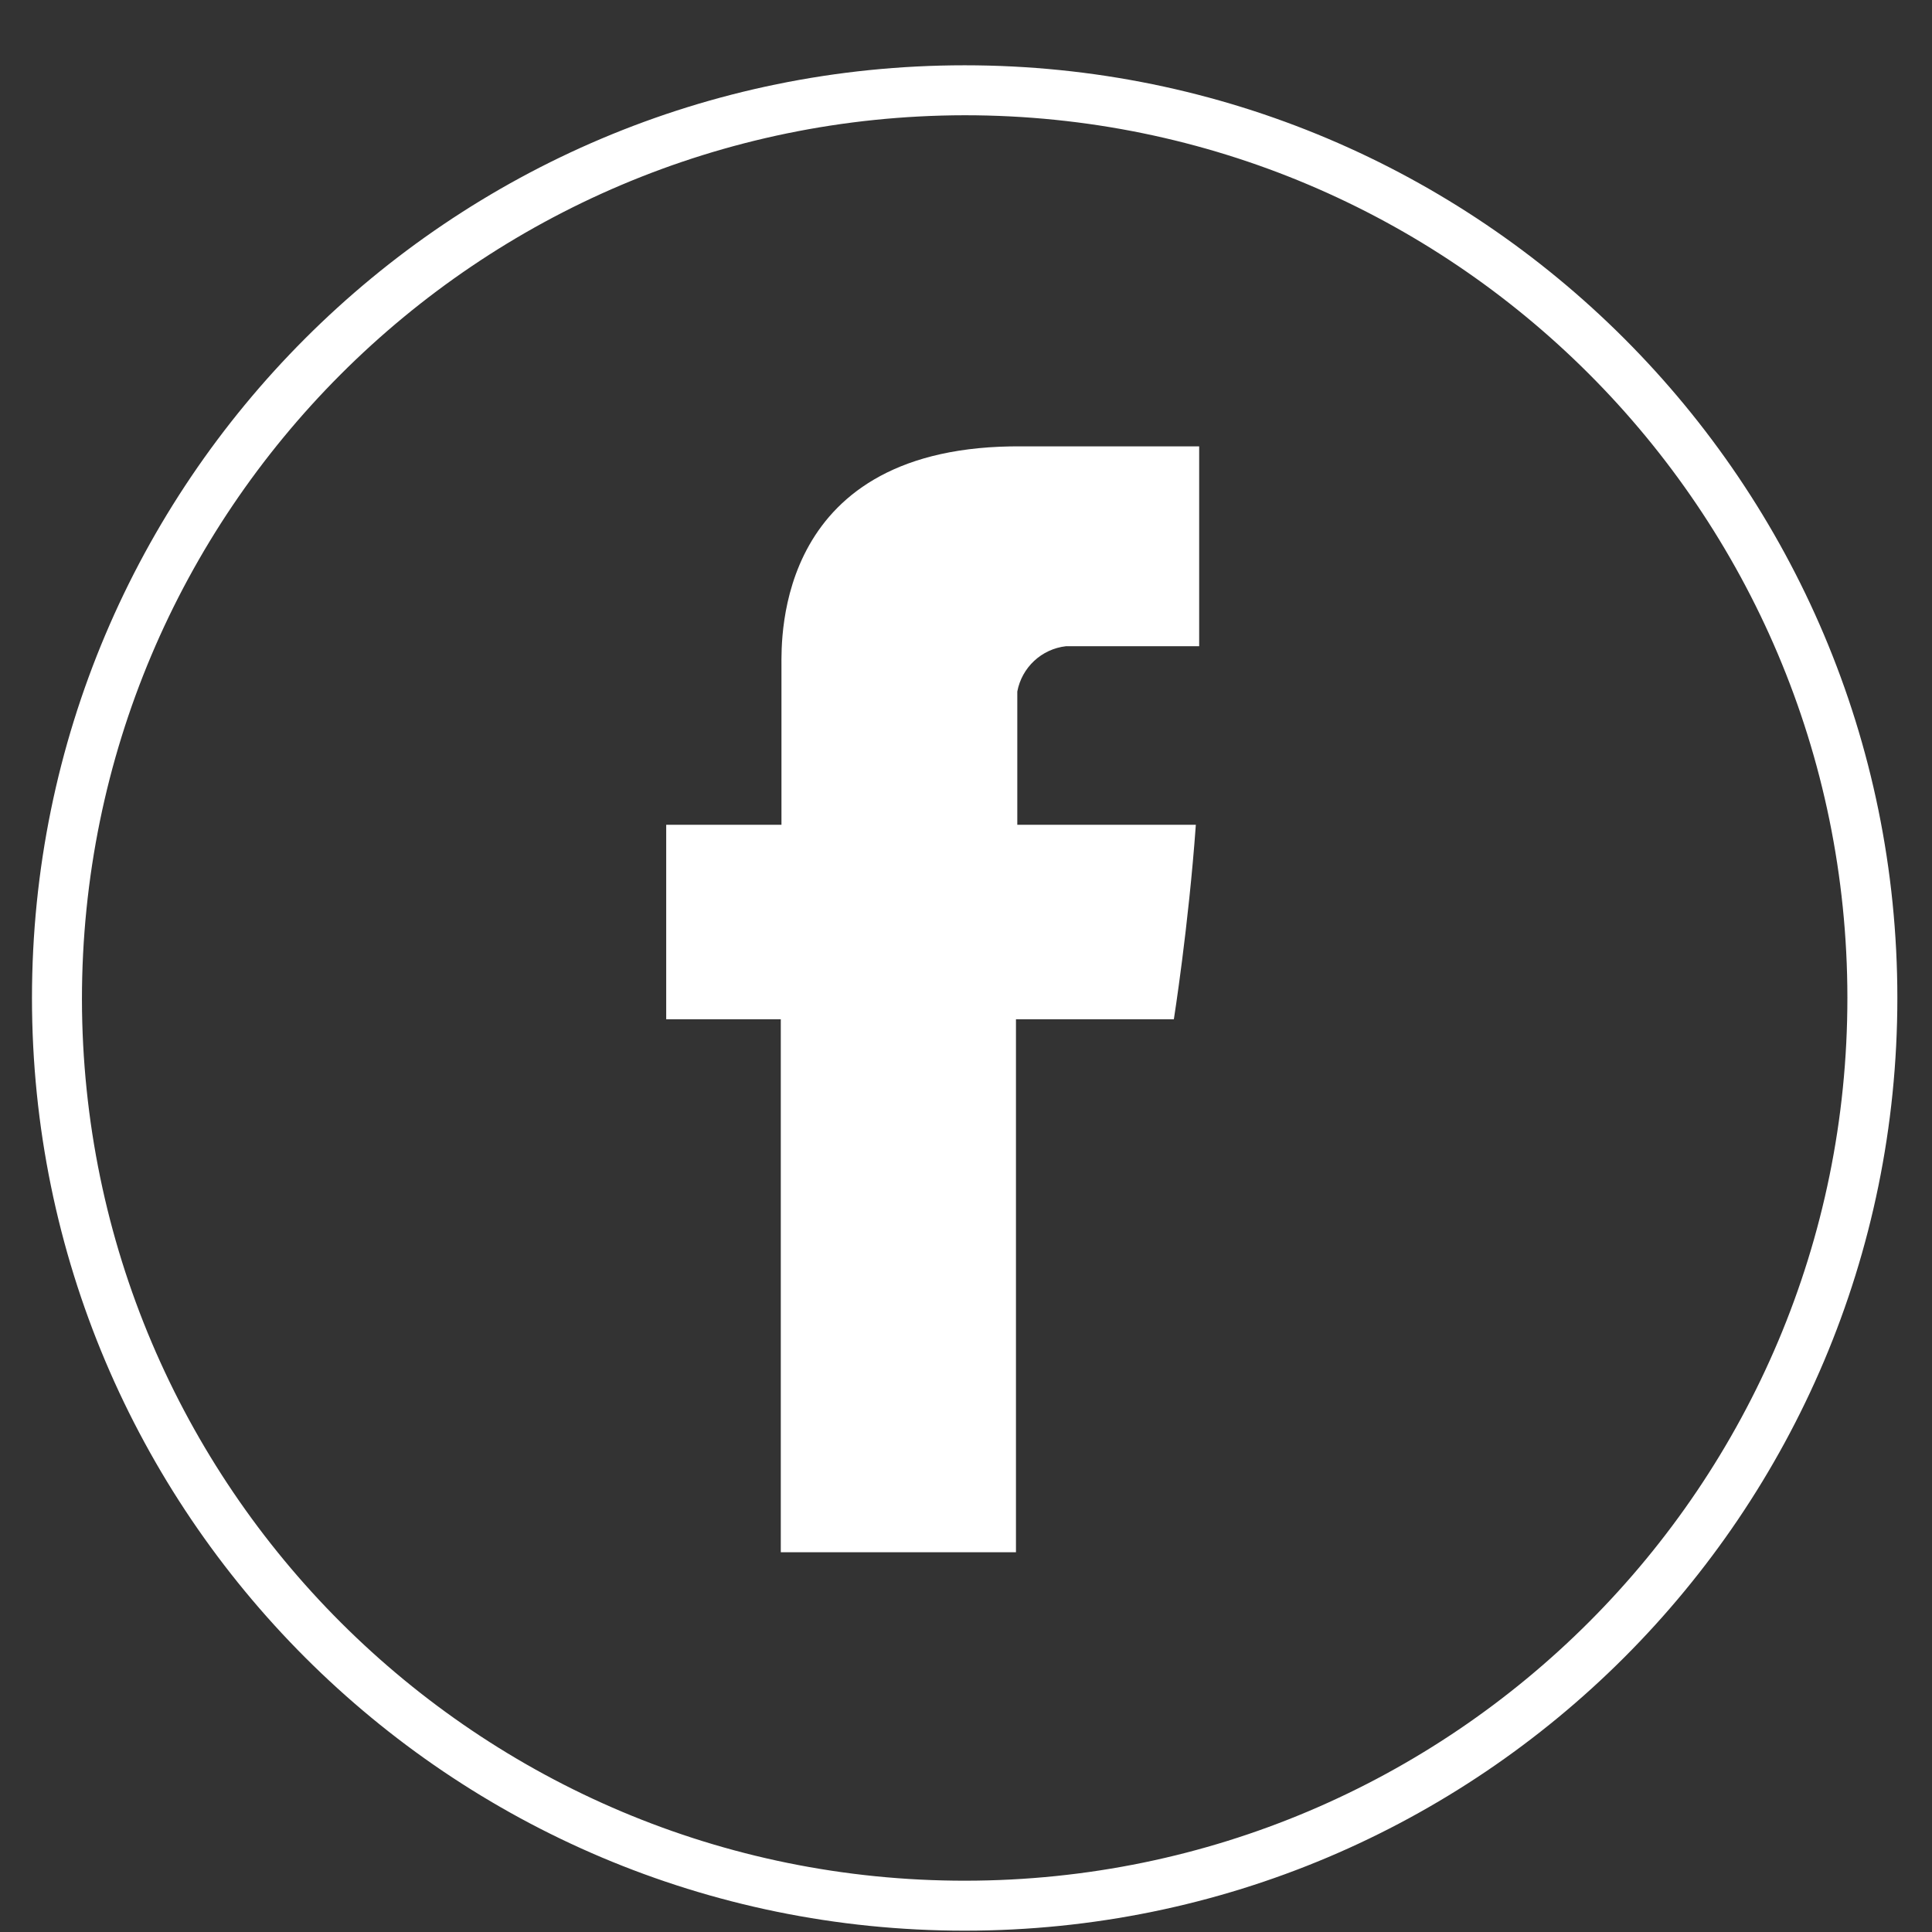 <?xml version="1.0" encoding="UTF-8" standalone="no"?>
<svg width="29px" height="29px" viewBox="0 0 29 29" version="1.1" xmlns="http://www.w3.org/2000/svg" xmlns:xlink="http://www.w3.org/1999/xlink">
    <rect x="0" y="0" width="29" height="29" fill="#333333" stroke="none"/>
    <!-- Generator: Sketch 3.8.3 (29802) - http://www.bohemiancoding.com/sketch -->
    <title>social-facebook-1</title>
    <desc>Created with Sketch.</desc>
    <defs></defs>
    <g id="Page-1" stroke="none" stroke-width="1" fill="none" fill-rule="evenodd">
        <g id="social-facebook-1" fill="#FFFFFF">
            <g id="Layer_1">
                <path d="M11.73,10 L11.73,12.38 L10,12.38 L10,15.3 L11.72,15.3 L11.72,23.3 L15.25,23.3 L15.25,15.3 L17.62,15.3 C17.62,15.3 17.84,13.91 17.95,12.38 L15.27,12.38 L15.27,10.38 C15.338,10.018 15.634,9.742 16,9.7 L18,9.7 L18,6.7 L15.34,6.7 C11.64,6.67 11.73,9.58 11.73,10 L11.73,10 Z" id="Facebook"></path>
                <g id="_Group_">
                    <path d="M14.48,1.73 C21.795,1.73 27.726,7.658 27.73,14.973 C27.734,22.289 21.808,28.223 14.493,28.23 C7.178,28.237 1.241,22.315 1.23,15 C1.23,7.679 7.159,1.741 14.48,1.73 L14.48,1.73 Z M14.48,0.98 C6.748,0.98 0.48,7.248 0.48,14.98 C0.48,22.712 6.748,28.98 14.48,28.98 C22.212,28.98 28.48,22.712 28.48,14.98 C28.48,7.248 22.212,0.98 14.48,0.98 L14.48,0.98 L14.48,0.98 Z" id="Shape"></path>
                </g>
            </g>
        </g>
    </g>
</svg>